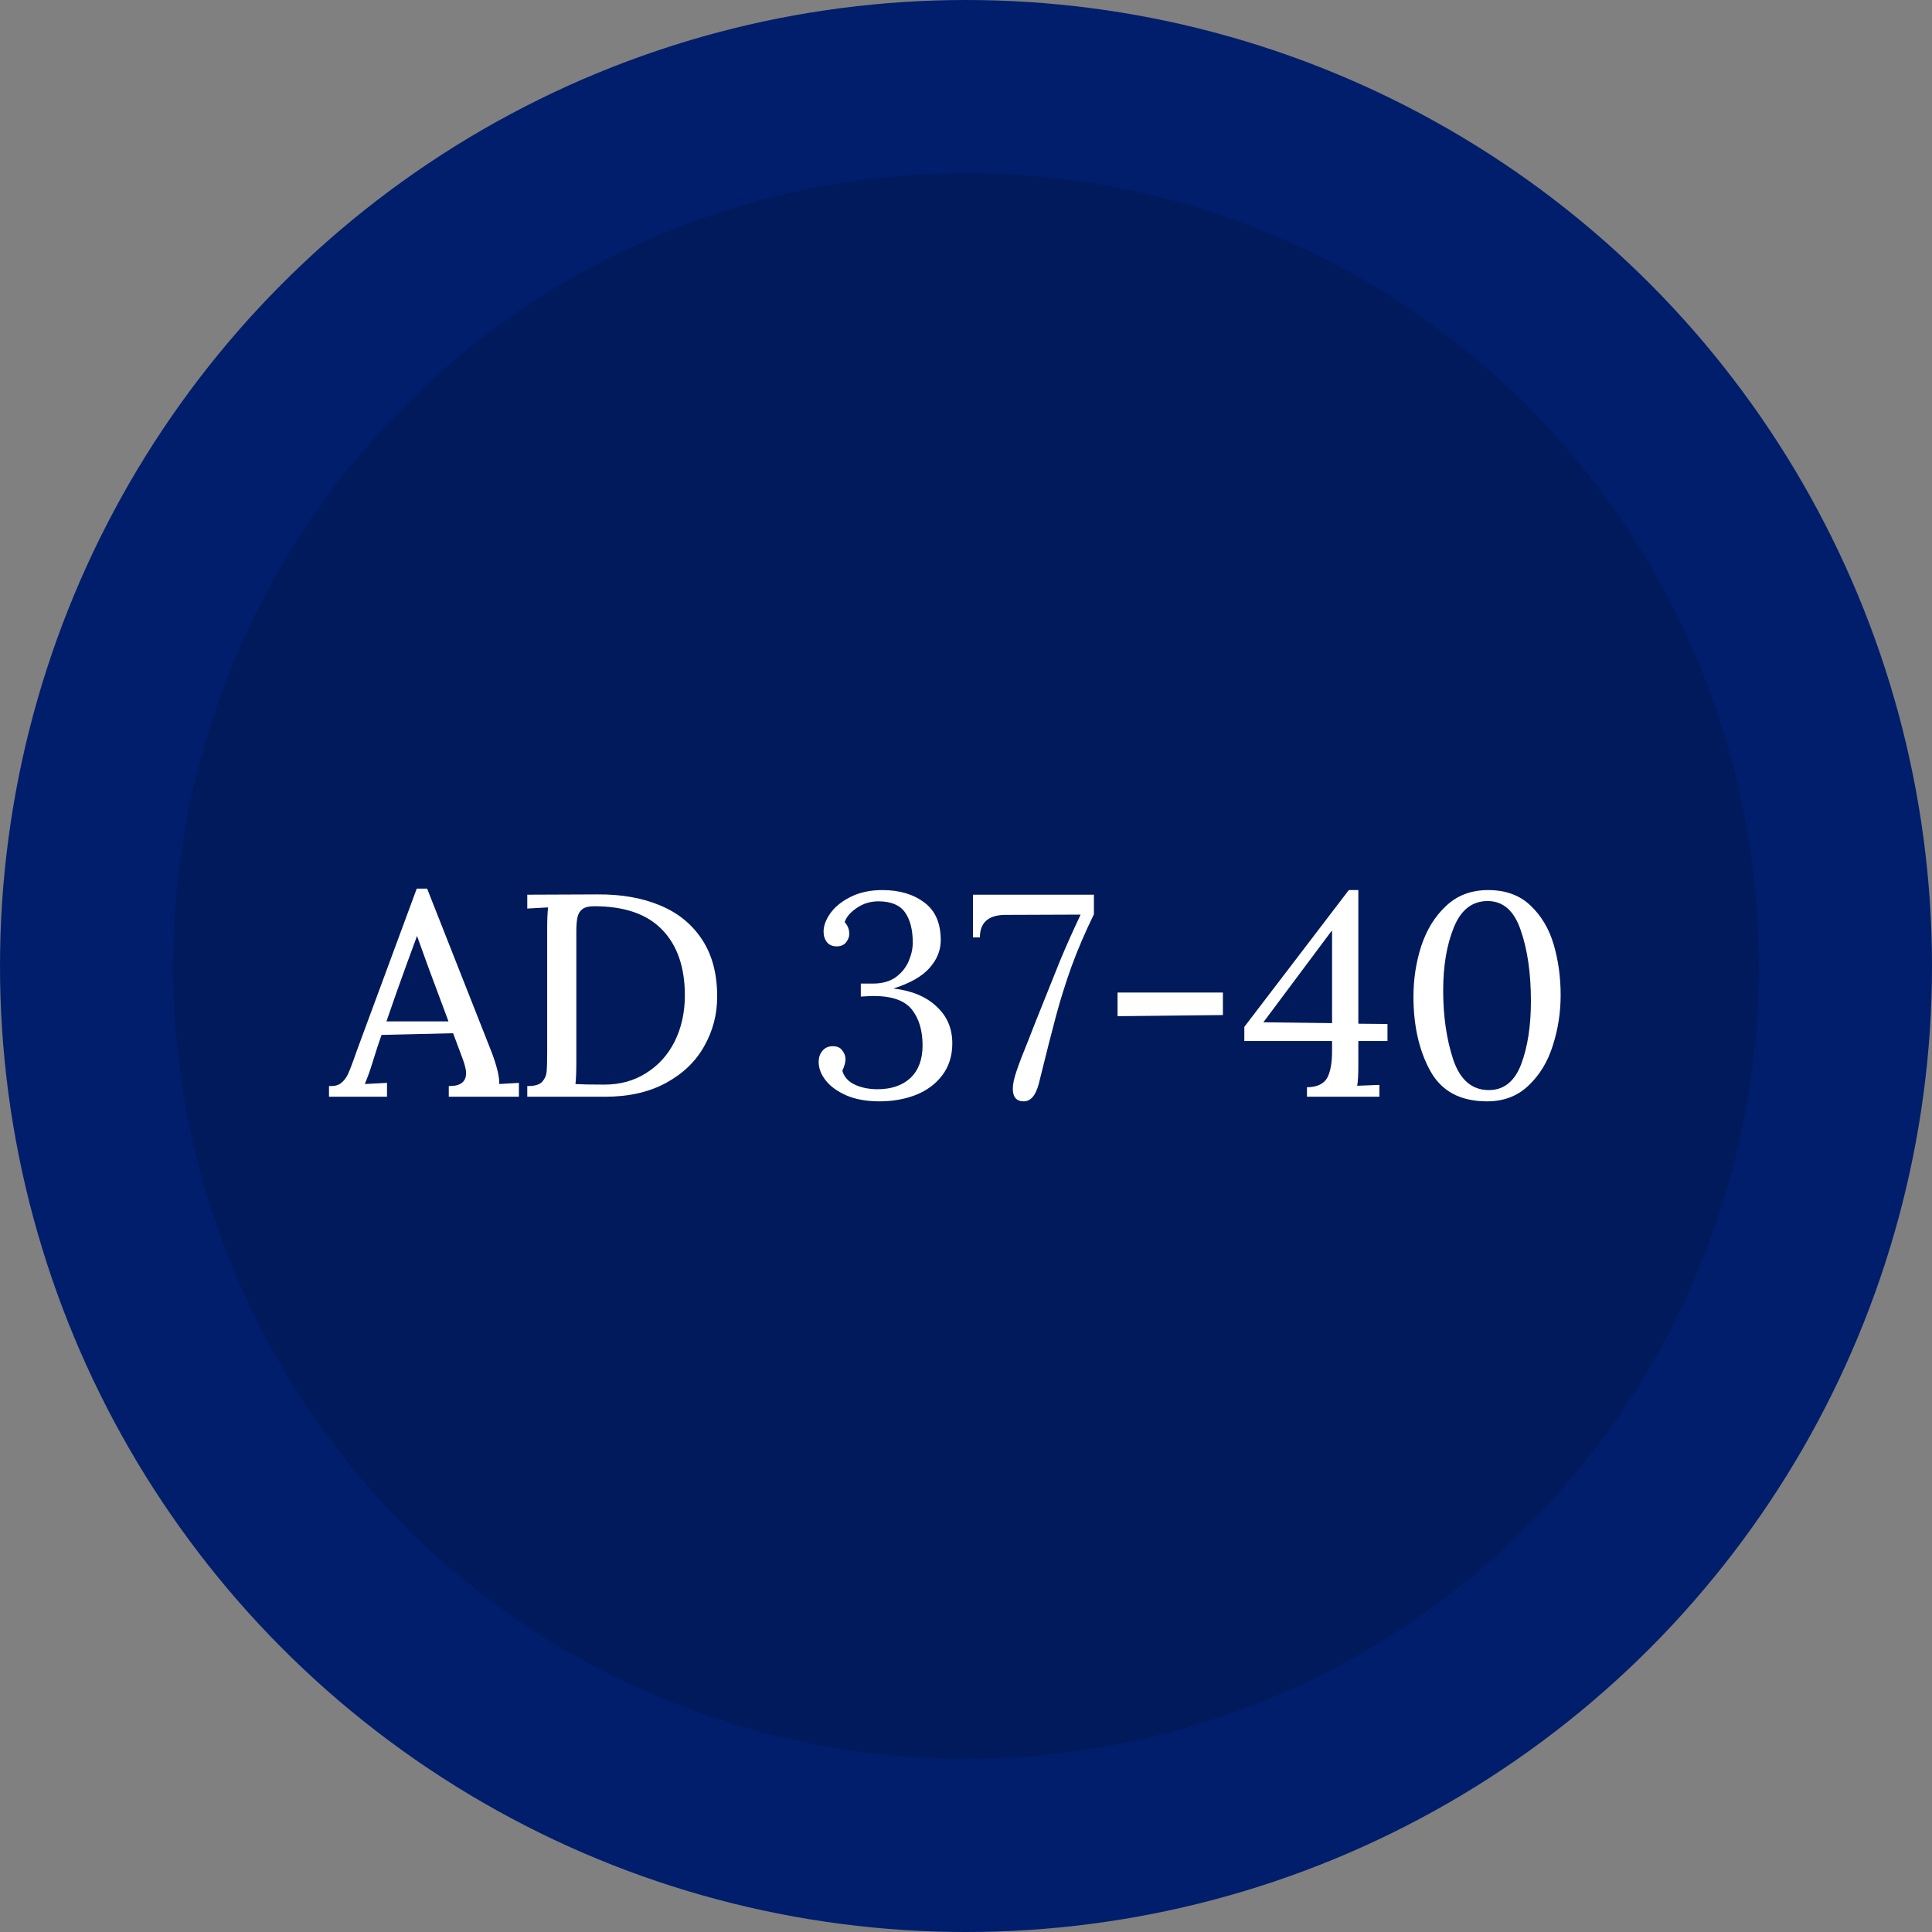 <svg width="569" height="569" viewBox="0 0 569 569" fill="none" xmlns="http://www.w3.org/2000/svg">
<rect x="0" y="0" width="569" height="569" fill="#808080" stroke="none"/>
<circle cx="284.5" cy="284.5" r="284.5" fill="#001E6C"/>
<circle cx="284.5" cy="284.5" r="233.5" fill="#001A5C"/>
<path d="M152.825 323H132.17V319.855H132.425C135.655 319.855 137.27 318.58 137.27 316.03C137.27 315.123 136.958 313.792 136.335 312.035L133.445 304.3L112.11 304.81H112.365C111.685 306.68 110.722 309.627 109.475 313.65C108.965 315.35 108.285 317.22 107.435 319.26L113.98 318.92V323H96.895V319.855H97.15C98.453 319.912 99.502 319.657 100.295 319.09C101.145 318.467 101.825 317.645 102.335 316.625C102.845 315.605 103.468 314.047 104.205 311.95C104.262 311.723 104.573 310.845 105.14 309.315L122.735 261.715H125.795L144.835 309.995C146.365 314.075 147.102 317.163 147.045 319.26L152.825 318.92V323ZM126.135 284.835L122.82 275.655L119.76 283.985C117.777 289.425 115.793 295.035 113.81 300.815H132.085L126.135 284.835ZM175.943 263.415C182.97 263.358 189.118 264.435 194.388 266.645C199.715 268.855 203.851 272.227 206.798 276.76C209.745 281.237 211.218 286.818 211.218 293.505C211.218 298.775 209.943 303.648 207.393 308.125C204.9 312.602 201.16 316.2 196.173 318.92C191.186 321.64 185.208 323 178.238 323H155.288V319.855H155.543C157.47 319.855 158.83 319.458 159.623 318.665C160.416 317.815 160.87 316.823 160.983 315.69C161.096 314.557 161.153 312.517 161.153 309.57V273.19C161.153 270.923 161.238 268.94 161.408 267.24L155.288 267.58V263.5L175.943 263.415ZM177.983 319.43C182.63 319.43 186.738 318.297 190.308 316.03C193.935 313.763 196.74 310.647 198.723 306.68C200.706 302.657 201.698 298.152 201.698 293.165C201.698 284.835 199.46 278.375 194.983 273.785C190.563 269.195 183.905 266.9 175.008 266.9C173.421 266.9 172.26 267.183 171.523 267.75C170.786 268.317 170.305 269.11 170.078 270.13C169.851 271.15 169.738 272.567 169.738 274.38V276.93V312.8C169.738 315.633 169.653 317.787 169.483 319.26H169.228C171.155 319.373 174.073 319.43 177.983 319.43ZM259.895 262.14C264.882 262.14 268.99 263.358 272.22 265.795C275.45 268.175 277.065 271.887 277.065 276.93C277.065 279.877 275.96 282.597 273.75 285.09C271.54 287.583 267.998 289.595 263.125 291.125C268.508 291.748 272.73 293.505 275.79 296.395C278.907 299.228 280.465 302.855 280.465 307.275C280.465 310.958 279.473 314.103 277.49 316.71C275.563 319.26 272.957 321.187 269.67 322.49C266.44 323.737 262.898 324.36 259.045 324.36C255.192 324.36 251.905 323.765 249.185 322.575C246.522 321.385 244.51 319.912 243.15 318.155C241.79 316.398 241.11 314.613 241.11 312.8C241.11 311.44 241.478 310.335 242.215 309.485C242.952 308.578 243.972 308.125 245.275 308.125C246.578 308.125 247.513 308.55 248.08 309.4C248.703 310.193 249.015 311.043 249.015 311.95C249.015 312.857 248.703 313.99 248.08 315.35C248.59 317.163 249.808 318.523 251.735 319.43C253.662 320.337 255.9 320.79 258.45 320.79C262.53 320.79 265.76 319.685 268.14 317.475C270.52 315.208 271.71 312.007 271.71 307.87C271.71 303.507 270.662 299.993 268.565 297.33C266.468 294.667 262.7 293.335 257.26 293.335C256.693 293.335 255.447 293.392 253.52 293.505V289.68H257.005C259.782 289.68 262.048 289.057 263.805 287.81C265.562 286.507 266.837 284.92 267.63 283.05C268.423 281.18 268.82 279.367 268.82 277.61C268.82 273.813 268.055 270.838 266.525 268.685C264.995 266.532 262.388 265.455 258.705 265.455C256.325 265.455 254.2 266.107 252.33 267.41C250.46 268.657 249.27 270.045 248.76 271.575C249.667 272.538 250.12 273.7 250.12 275.06C250.12 275.91 249.808 276.732 249.185 277.525C248.562 278.318 247.627 278.715 246.38 278.715C245.19 278.715 244.255 278.318 243.575 277.525C242.895 276.675 242.555 275.627 242.555 274.38C242.555 272.68 243.207 270.895 244.51 269.025C245.87 267.098 247.853 265.483 250.46 264.18C253.123 262.82 256.268 262.14 259.895 262.14ZM322.17 269.28C319.563 274.607 317.353 279.763 315.54 284.75C313.783 289.68 312.281 294.468 311.035 299.115C309.788 303.762 308.088 310.448 305.935 319.175C305.028 322.632 303.555 324.36 301.515 324.36C299.361 324.36 298.285 323.113 298.285 320.62C298.285 319.26 298.681 317.447 299.475 315.18C300.268 312.857 301.401 309.91 302.875 306.34L304.065 303.28L305.17 300.475C308.06 293.222 310.411 287.357 312.225 282.88C314.095 278.403 316.106 273.898 318.26 269.365L295.82 269.45C291.003 269.563 288.595 271.773 288.595 276.08H286.555V263.5H322.17V269.28ZM329.134 299.285V292.315H360.159V298.945L329.134 299.285ZM408.631 301.58V306.595H400.046V313.735C400.046 316.625 399.933 318.637 399.706 319.77L406.251 319.515V323H384.916V320.195H385.511C388.231 320.025 390.045 319.062 390.951 317.305C391.858 315.548 392.311 312.942 392.311 309.485V306.595H366.471V302.43L397.241 262.14H400.046V301.495L408.631 301.58ZM372.081 301.07L392.311 301.325V274.21H392.141L372.081 301.07ZM438.296 262.14C443.452 262.14 447.617 263.67 450.791 266.73C453.964 269.733 456.231 273.558 457.591 278.205C458.951 282.852 459.631 287.81 459.631 293.08C459.631 298.18 458.866 303.11 457.336 307.87C455.862 312.63 453.482 316.568 450.196 319.685C446.966 322.802 442.886 324.36 437.956 324.36C430.079 324.36 424.497 321.357 421.211 315.35C417.924 309.343 416.281 302.062 416.281 293.505C416.281 288.348 417.046 283.39 418.576 278.63C420.162 273.813 422.599 269.875 425.886 266.815C429.172 263.698 433.309 262.14 438.296 262.14ZM438.126 265.37C433.592 265.37 430.277 267.948 428.181 273.105C426.084 278.262 425.036 284.467 425.036 291.72C425.036 299.313 426.027 306.113 428.011 312.12C430.051 318.07 433.536 321.045 438.466 321.045C442.886 321.045 446.059 318.523 447.986 313.48C449.912 308.38 450.876 302.175 450.876 294.865C450.876 286.705 449.884 279.763 447.901 274.04C445.974 268.26 442.716 265.37 438.126 265.37Z" fill="white"/>
</svg>
